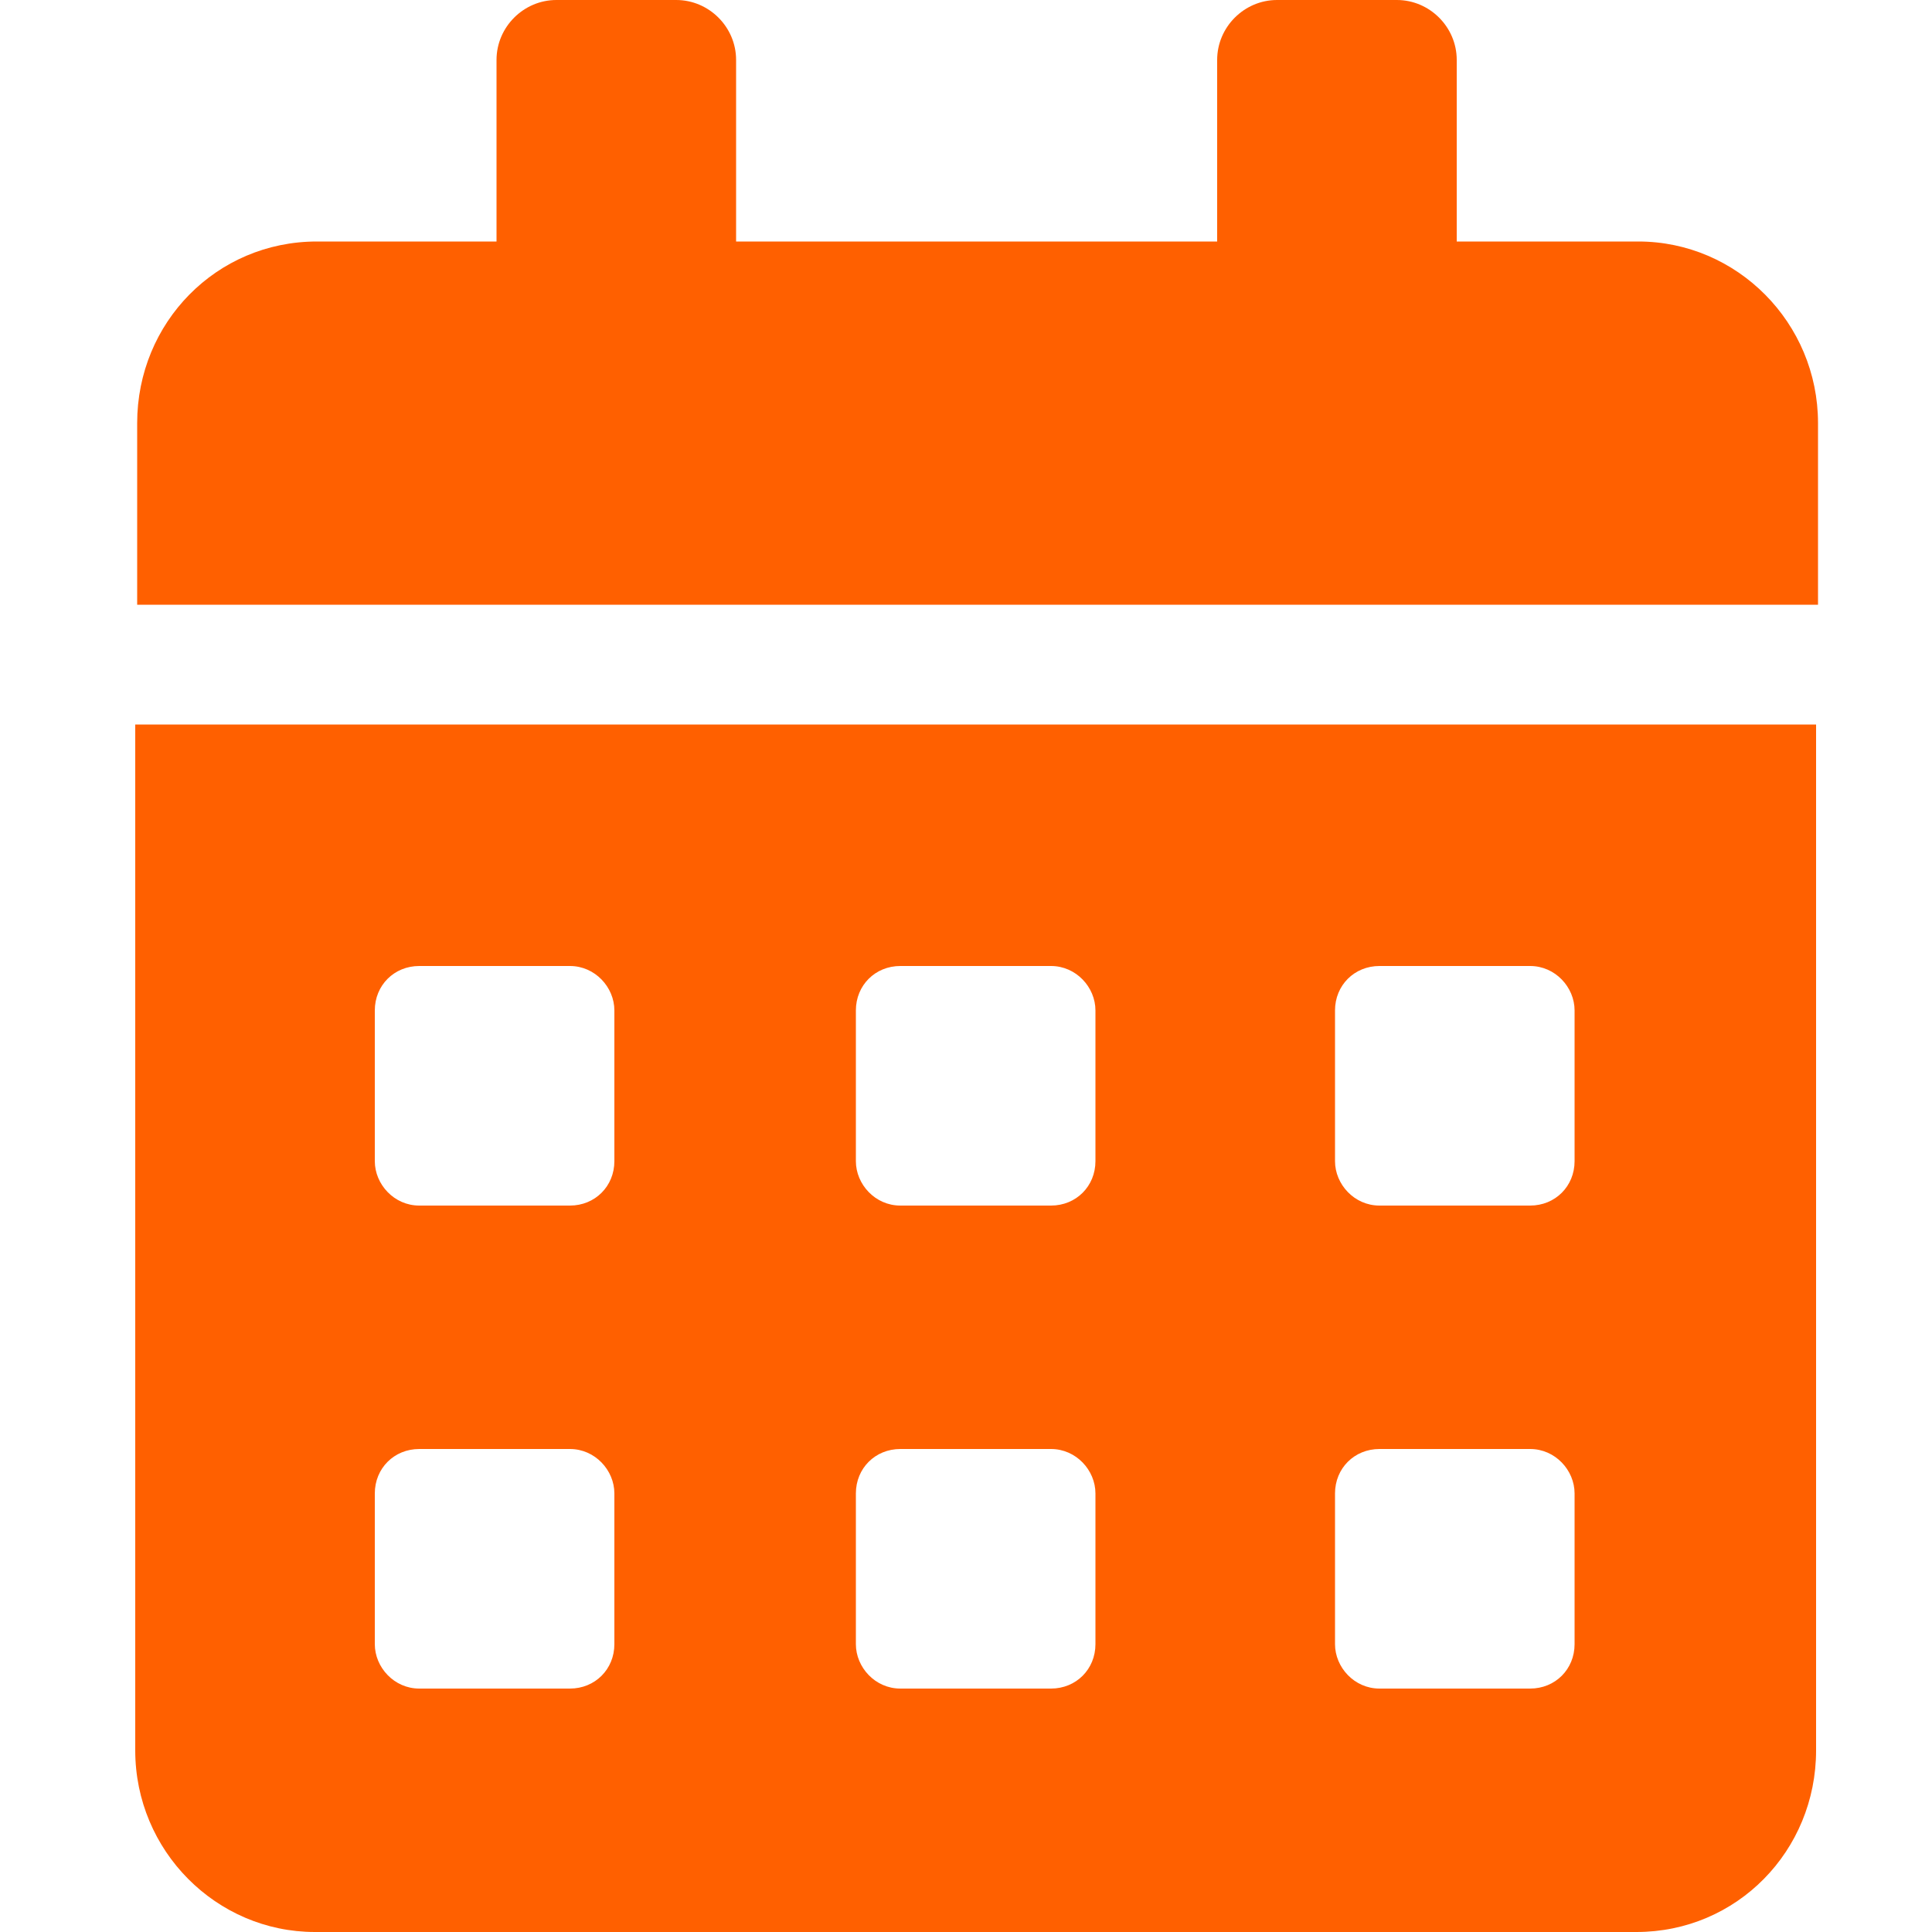 <svg xmlns="http://www.w3.org/2000/svg" id="Layer_1" data-name="Layer 1" viewBox="0 0 100 100"><defs><style>      .cls-1 {        fill: none;      }      .cls-1, .cls-2 {        stroke-width: 0px;      }      .cls-2 {        fill: #ff6000;      }    </style></defs><rect class="cls-1" width="100" height="100"></rect><g id="_04" data-name=" 04"><path id="Icon_awesome-calendar-alt" data-name="Icon awesome-calendar-alt" class="cls-2" d="M7,90.6c0,5.2,4.2,9.4,9.3,9.4h68.4c5.2,0,9.3-4.2,9.3-9.4v-53.1H7v53.1ZM69.1,52.3c0-1.3,1-2.3,2.3-2.3h7.8c1.3,0,2.3,1.1,2.3,2.3v7.8c0,1.3-1,2.3-2.3,2.3h-7.8c-1.3,0-2.3-1.1-2.3-2.3v-7.8ZM69.1,77.3c0-1.3,1-2.3,2.3-2.3h7.8c1.3,0,2.3,1.1,2.3,2.3v7.8c0,1.3-1,2.3-2.3,2.3h-7.8c-1.3,0-2.3-1.1-2.3-2.3v-7.8ZM44.3,52.3c0-1.3,1-2.3,2.3-2.3h7.8c1.3,0,2.3,1.1,2.3,2.3v7.8c0,1.3-1,2.3-2.3,2.3h-7.8c-1.3,0-2.3-1.1-2.3-2.3v-7.8ZM44.3,77.3c0-1.3,1-2.3,2.3-2.3h7.8c1.3,0,2.3,1.1,2.3,2.3v7.8c0,1.3-1,2.3-2.3,2.3h-7.8c-1.3,0-2.3-1.1-2.3-2.3v-7.8ZM19.4,52.3c0-1.3,1-2.3,2.3-2.3h7.8c1.3,0,2.3,1.1,2.3,2.3v7.8c0,1.3-1,2.3-2.3,2.3h-7.8c-1.3,0-2.3-1.1-2.3-2.3v-7.8ZM19.4,77.3c0-1.3,1-2.3,2.3-2.3h7.8c1.3,0,2.3,1.1,2.3,2.3v7.8c0,1.3-1,2.3-2.3,2.3h-7.8c-1.3,0-2.3-1.1-2.3-2.3v-7.8ZM84.7,12.5h-9.3V3.1c0-1.7-1.4-3.1-3.1-3.1h-6.2c-1.7,0-3.1,1.4-3.1,3.1v9.4h-24.9V3.1c0-1.7-1.4-3.1-3.1-3.1h-6.2c-1.7,0-3.1,1.4-3.1,3.1v9.4h-9.3c-5.2,0-9.3,4.2-9.3,9.4v9.4h87v-9.4c0-5.2-4.2-9.4-9.3-9.4Z"></path></g></svg>